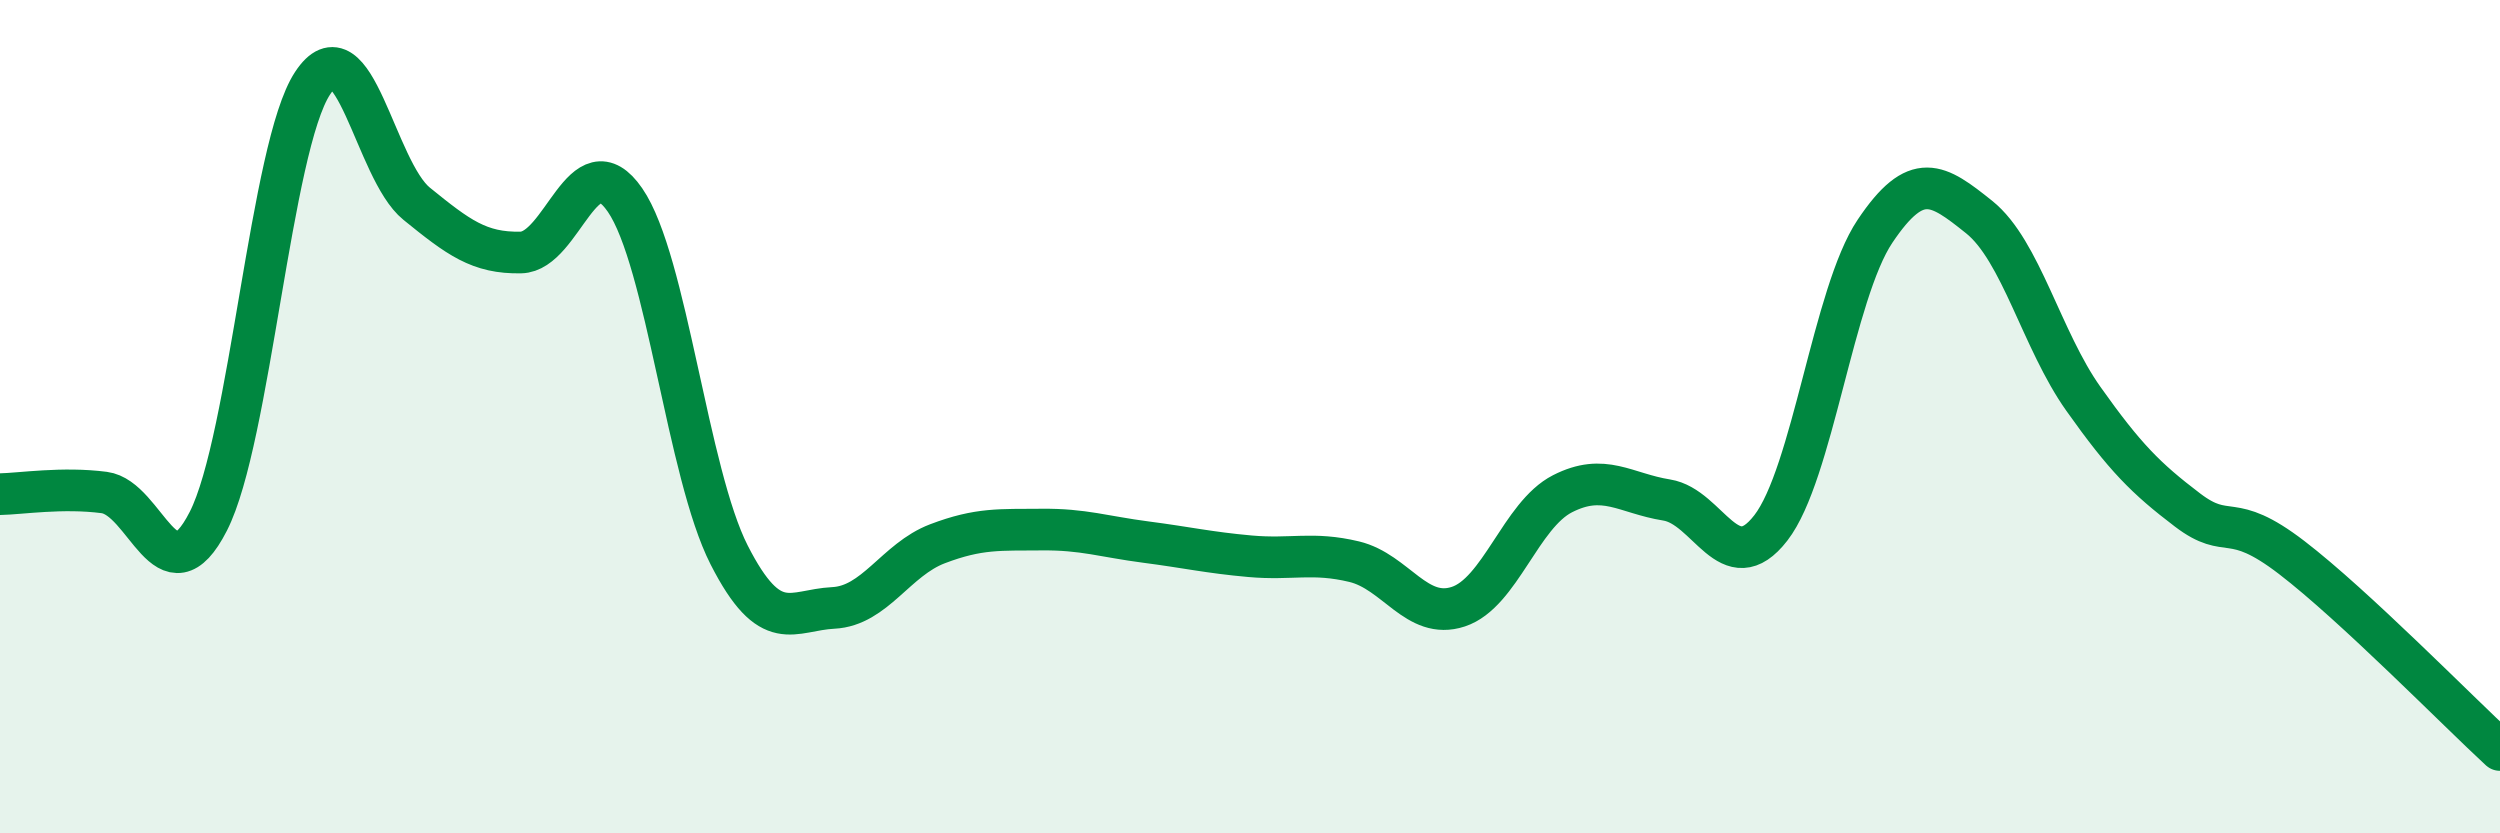 
    <svg width="60" height="20" viewBox="0 0 60 20" xmlns="http://www.w3.org/2000/svg">
      <path
        d="M 0,11.86 C 0.5,11.85 1.5,11.69 2.5,11.82 C 3.5,11.95 4,14.47 5,12.51 C 6,10.55 6.5,3.52 7.5,2 C 8.5,0.48 9,4.08 10,4.89 C 11,5.7 11.5,6.08 12.5,6.06 C 13.5,6.04 14,3.35 15,4.8 C 16,6.25 16.5,11.36 17.5,13.32 C 18.5,15.28 19,14.64 20,14.59 C 21,14.54 21.5,13.43 22.5,13.05 C 23.5,12.67 24,12.72 25,12.71 C 26,12.7 26.5,12.88 27.5,13.01 C 28.5,13.14 29,13.26 30,13.35 C 31,13.44 31.5,13.24 32.5,13.48 C 33.5,13.72 34,14.89 35,14.56 C 36,14.23 36.5,12.36 37.5,11.85 C 38.5,11.34 39,11.84 40,12 C 41,12.16 41.5,13.96 42.5,12.67 C 43.5,11.38 44,7.04 45,5.55 C 46,4.06 46.5,4.41 47.5,5.21 C 48.5,6.01 49,8.16 50,9.57 C 51,10.98 51.5,11.48 52.5,12.24 C 53.5,13 53.5,12.23 55,13.38 C 56.5,14.53 59,17.08 60,18L60 20L0 20Z"
        fill="#008740"
        opacity="0.1"
        stroke-linecap="round"
        stroke-linejoin="round"
      />
      <path
        d="M 0,11.86 C 0.5,11.85 1.5,11.69 2.5,11.82 C 3.5,11.95 4,14.47 5,12.51 C 6,10.55 6.5,3.52 7.5,2 C 8.5,0.48 9,4.08 10,4.89 C 11,5.7 11.5,6.08 12.5,6.06 C 13.5,6.04 14,3.35 15,4.8 C 16,6.25 16.5,11.36 17.5,13.32 C 18.5,15.28 19,14.64 20,14.59 C 21,14.54 21.5,13.43 22.5,13.05 C 23.5,12.67 24,12.72 25,12.71 C 26,12.7 26.5,12.88 27.5,13.01 C 28.5,13.14 29,13.26 30,13.35 C 31,13.44 31.5,13.24 32.5,13.48 C 33.5,13.72 34,14.89 35,14.56 C 36,14.23 36.5,12.36 37.5,11.85 C 38.5,11.34 39,11.84 40,12 C 41,12.16 41.5,13.96 42.5,12.67 C 43.5,11.38 44,7.04 45,5.55 C 46,4.06 46.5,4.41 47.5,5.21 C 48.5,6.01 49,8.16 50,9.57 C 51,10.98 51.5,11.48 52.5,12.24 C 53.5,13 53.5,12.23 55,13.38 C 56.5,14.53 59,17.08 60,18"
        stroke="#008740"
        stroke-width="1"
        fill="none"
        stroke-linecap="round"
        stroke-linejoin="round"
      />
    </svg>
  
